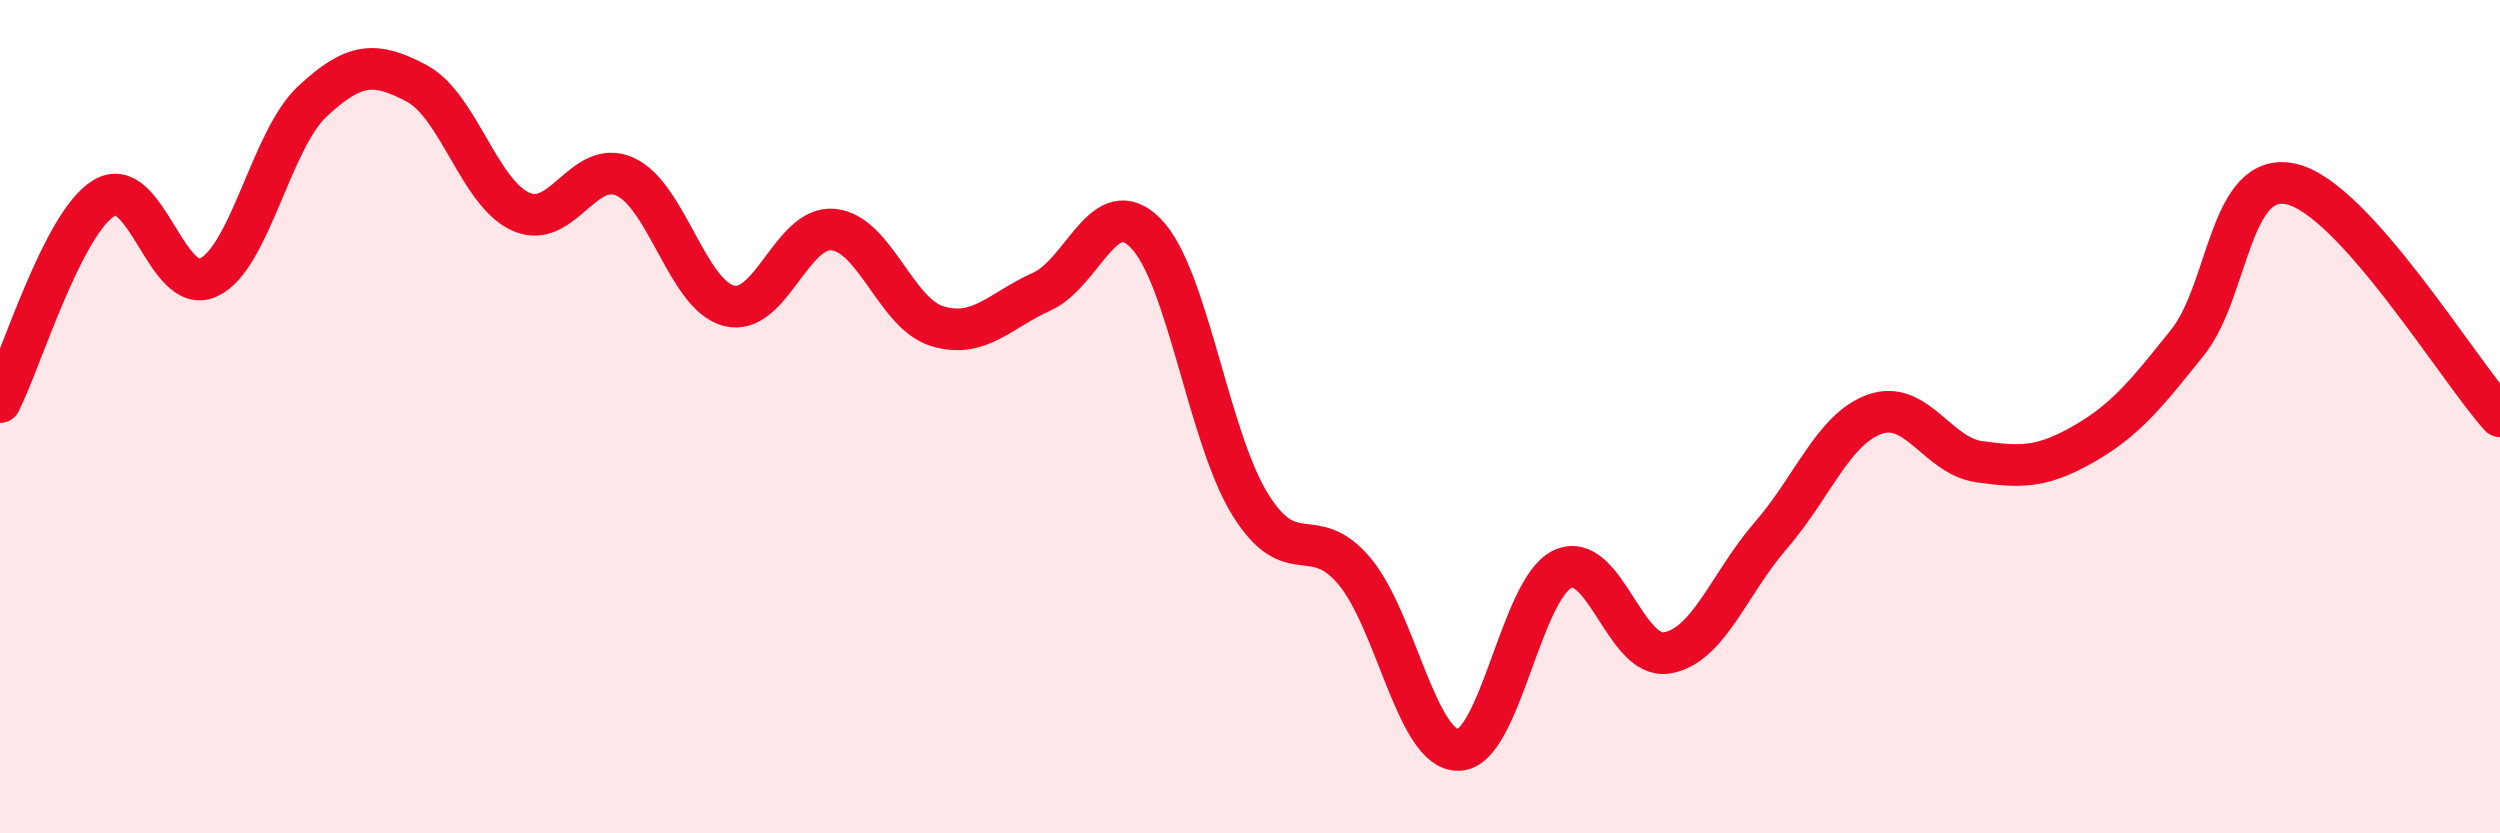 
    <svg width="60" height="20" viewBox="0 0 60 20" xmlns="http://www.w3.org/2000/svg">
      <path
        d="M 0,9.65 C 0.5,8.67 1.5,5.35 2.5,4.75 C 3.5,4.15 4,7.12 5,6.66 C 6,6.2 6.5,3.36 7.5,2.43 C 8.5,1.5 9,1.47 10,2 C 11,2.53 11.5,4.63 12.5,5.08 C 13.5,5.53 14,3.79 15,4.24 C 16,4.69 16.5,7.09 17.5,7.34 C 18.5,7.59 19,5.41 20,5.51 C 21,5.61 21.5,7.53 22.5,7.83 C 23.5,8.13 24,7.45 25,7 C 26,6.55 26.5,4.58 27.5,5.6 C 28.5,6.62 29,10.48 30,12.1 C 31,13.72 31.5,12.52 32.5,13.7 C 33.5,14.88 34,18.01 35,18 C 36,17.99 36.5,14.13 37.5,13.66 C 38.5,13.19 39,15.83 40,15.67 C 41,15.51 41.5,14 42.5,12.85 C 43.5,11.7 44,10.29 45,9.94 C 46,9.59 46.5,10.94 47.5,11.08 C 48.5,11.22 49,11.23 50,10.66 C 51,10.09 51.5,9.47 52.5,8.22 C 53.5,6.97 53.5,4.07 55,4.42 C 56.5,4.77 59,8.88 60,9.99L60 20L0 20Z"
        fill="#EB0A25"
        opacity="0.1"
        stroke-linecap="round"
        stroke-linejoin="round"
      />
      <path
        d="M 0,9.65 C 0.5,8.67 1.5,5.35 2.5,4.75 C 3.5,4.15 4,7.12 5,6.66 C 6,6.2 6.5,3.36 7.5,2.43 C 8.5,1.5 9,1.47 10,2 C 11,2.53 11.5,4.63 12.5,5.08 C 13.5,5.53 14,3.79 15,4.24 C 16,4.69 16.5,7.09 17.5,7.34 C 18.5,7.59 19,5.41 20,5.51 C 21,5.61 21.5,7.53 22.5,7.83 C 23.5,8.13 24,7.45 25,7 C 26,6.55 26.5,4.58 27.5,5.6 C 28.5,6.62 29,10.48 30,12.1 C 31,13.72 31.5,12.52 32.5,13.7 C 33.5,14.88 34,18.01 35,18 C 36,17.99 36.5,14.13 37.5,13.66 C 38.5,13.19 39,15.83 40,15.67 C 41,15.51 41.5,14 42.5,12.85 C 43.5,11.7 44,10.29 45,9.94 C 46,9.59 46.5,10.94 47.5,11.08 C 48.5,11.22 49,11.23 50,10.66 C 51,10.09 51.5,9.47 52.5,8.22 C 53.5,6.97 53.5,4.07 55,4.42 C 56.5,4.77 59,8.88 60,9.99"
        stroke="#EB0A25"
        stroke-width="1"
        fill="none"
        stroke-linecap="round"
        stroke-linejoin="round"
      />
    </svg>
  